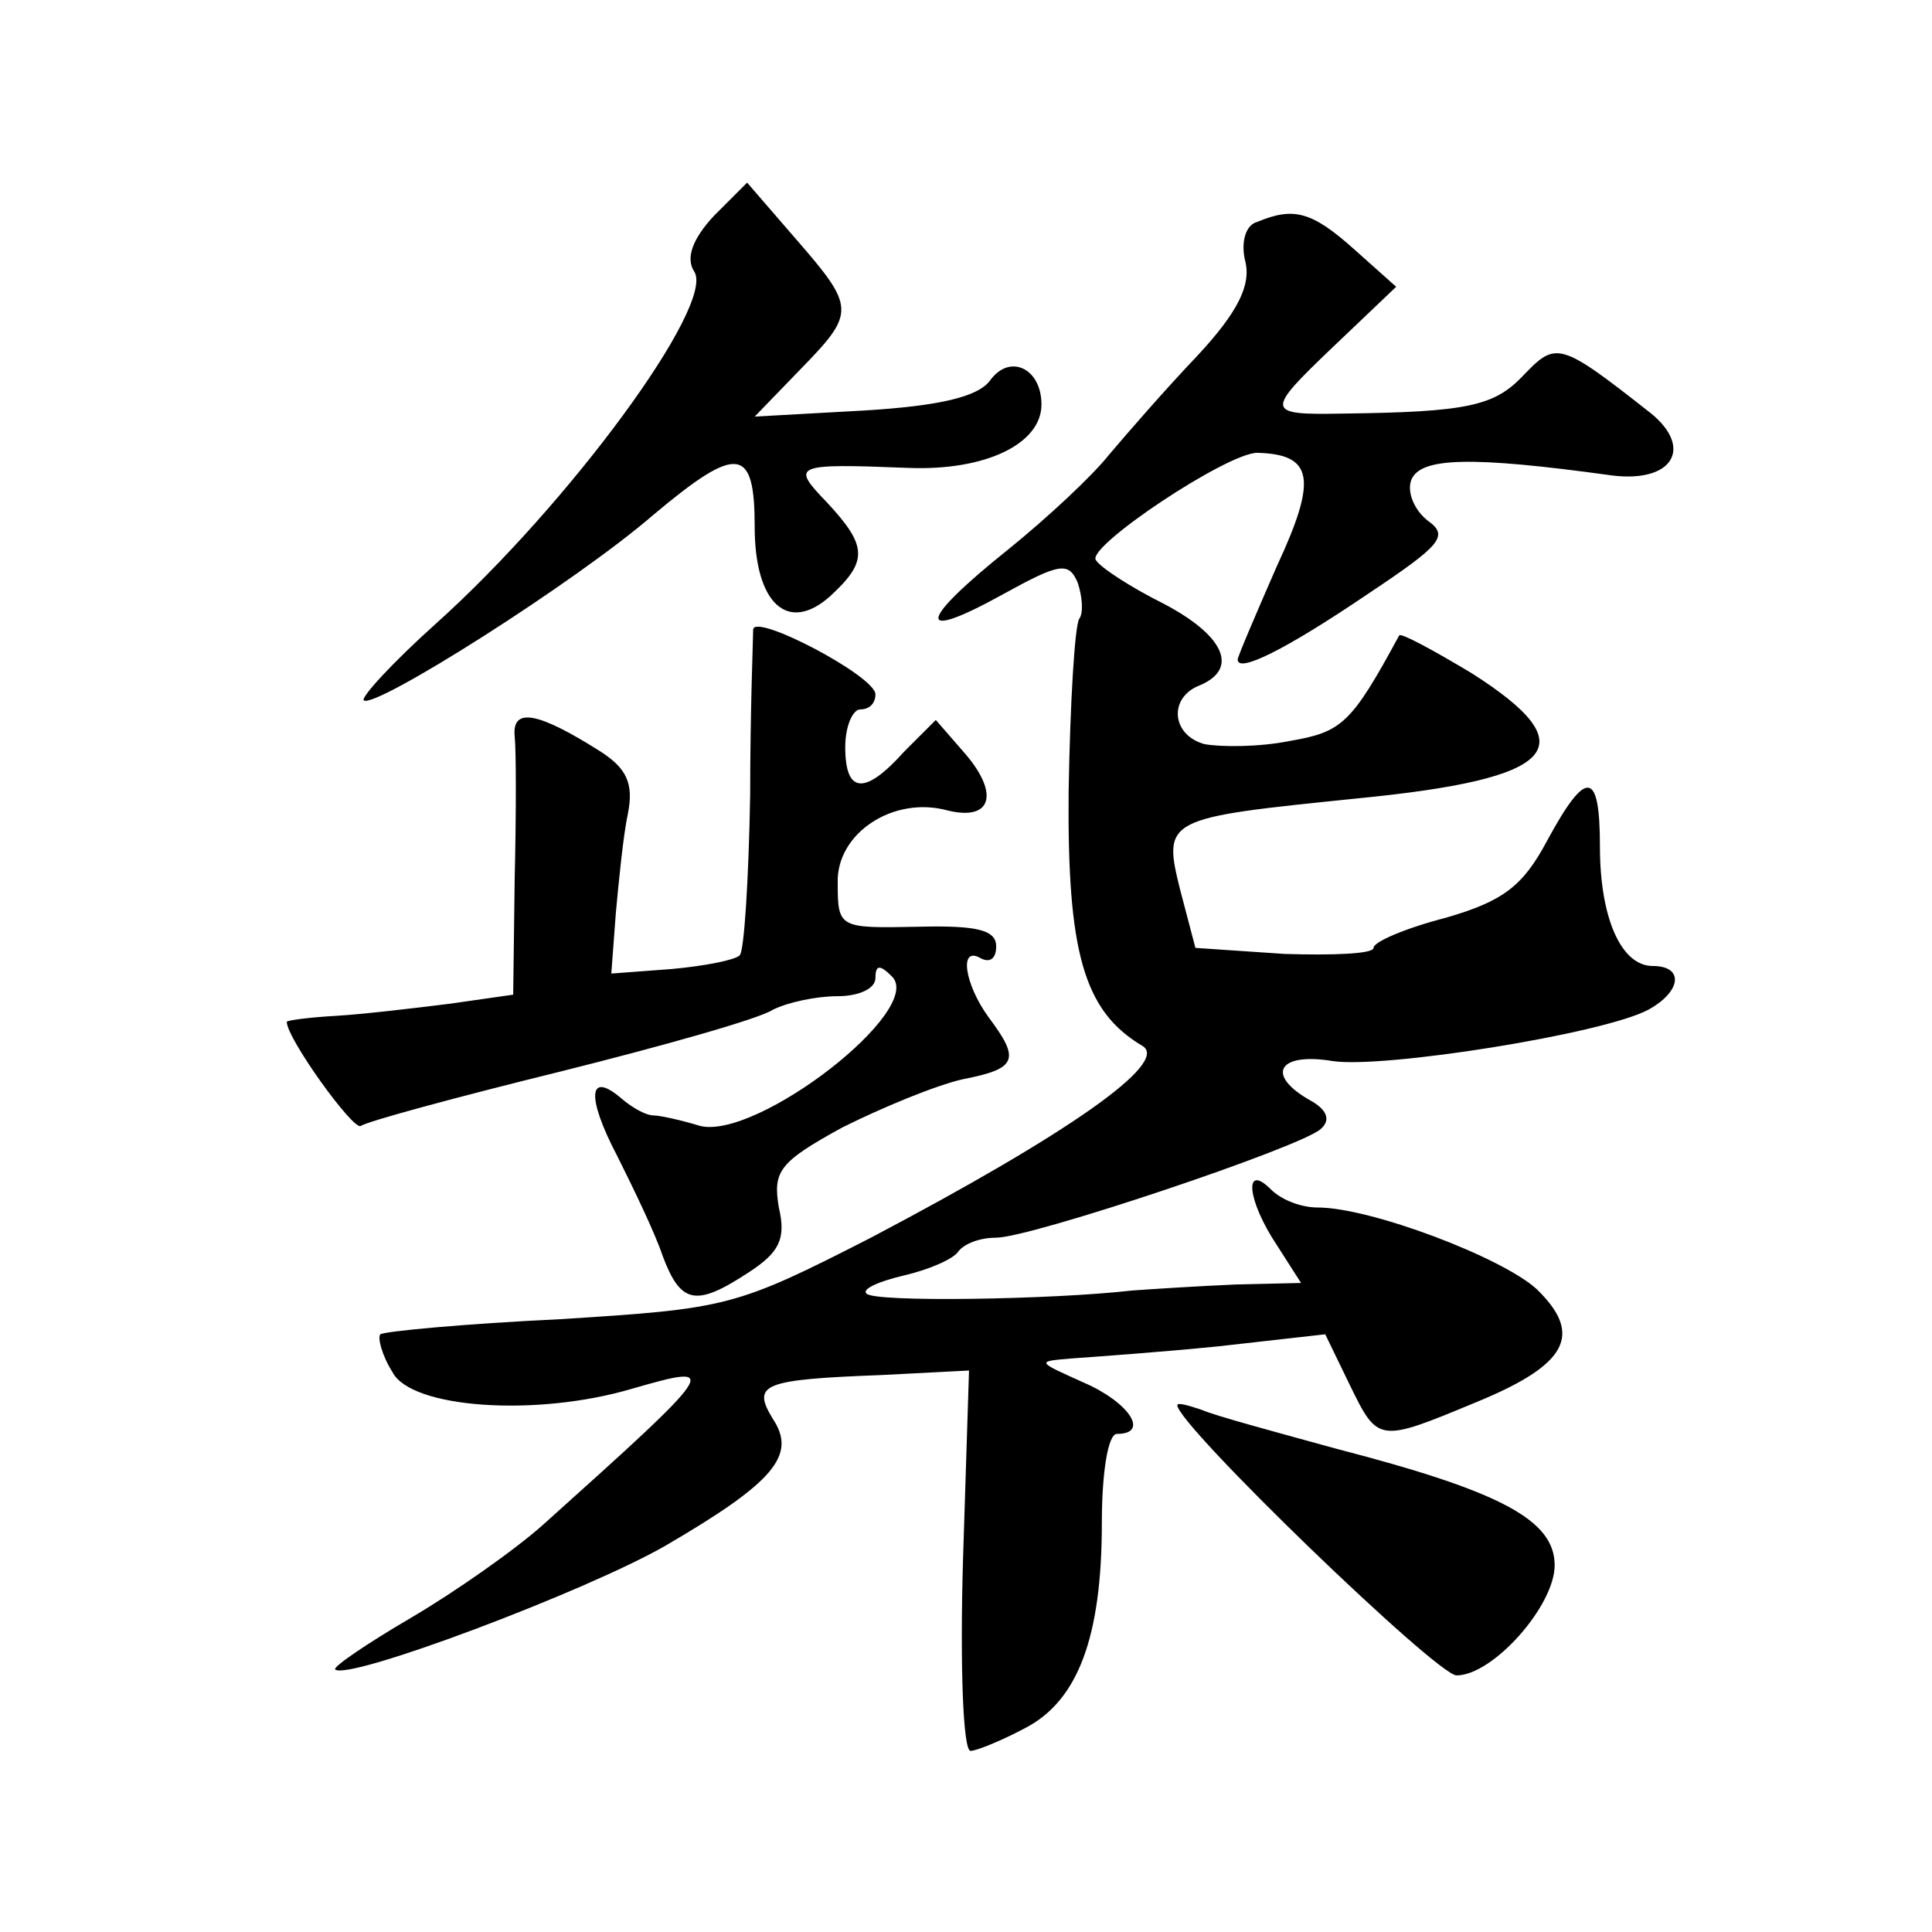 <?xml version="1.0" standalone="no"?>
<!DOCTYPE svg PUBLIC "-//W3C//DTD SVG 20010904//EN"
 "http://www.w3.org/TR/2001/REC-SVG-20010904/DTD/svg10.dtd">
<svg version="1.0" xmlns="http://www.w3.org/2000/svg"
 width="128pt" height="128pt" viewBox="0 0 128 128"
 preserveAspectRatio="xMidYMid meet">
<g transform="translate(0,128) scale(0.1,-0.1)"
fill="#0" stroke="none">
<path d="M473 1137 c-14 -15 -19 -28 -13 -37 14 -22 -83 -154 -171 -233 -29 -26
-50 -49 -48 -51 7 -6 140 78 192 123 56 47 67 45 67 -8 0 -51 22 -71 50 -46 25
23 25 33 -2 62 -24 25 -23 26 54 23 51 -2 88 16 88 42 0 24 -21 34 -34 16 -8 -11
-34 -17 -84 -20 l-72 -4 30 31 c37 38 37 41 -3 87 l-32 37 -22 -22z M833 1133 c-8
-2 -11 -14 -8 -26 4 -16 -5 -34 -32 -63 -21 -22 -47 -52 -58 -65 -11 -14 -41 -42
-67 -63 -60 -48 -62 -62 -4 -30 38 21 44 22 50 8 3 -9 4 -20 1 -24 -3 -5 -6 -56
-7 -114 -1 -107 10 -146 49 -169 18 -11 -49 -58 -180 -127 -90 -46 -95 -47 -206
-54 -63 -3 -116 -8 -119 -10 -2 -2 1 -14 8 -25 12 -24 95 -30 159 -11 59 17 58
15 -59 -90 -19 -17 -59 -45 -88 -62 -29 -17 -51 -32 -50 -34 8 -8 167 52 219 82
72 42 87 60 71 84 -14 23 -7 26 72 29 l58 3 -4 -126 c-2 -69 0 -126 5 -126 4 0
21 7 36 15 35 18 51 60 51 136 0 33 4 59 10 59 22 0 8 21 -22 34 -31 14 -32 14
-8 16 14 1 57 4 97 8 l71 8 16 -33 c19 -39 19 -39 84 -12 61 25 71 45 40 75 -23
21 -110 54 -145 54 -11 0 -24 5 -31 12 -18 18 -16 -7 4 -37 l16 -25 -43 -1 c-24
-1 -55 -3 -69 -4 -52 -6 -171 -8 -176 -2 -3 3 8 8 25 12 17 4 33 11 36 16 4 5 14
9 25 9 23 0 202 60 215 72 7 6 4 13 -7 19 -30 17 -21 32 15 26 34 -5 179 18 209
34 22 12 24 29 3 29 -21 0 -35 32 -35 79 0 51 -9 52 -35 4 -16 -30 -29 -40 -67
-51 -27 -7 -48 -16 -48 -20 0 -4 -27 -5 -59 -4 l-59 4 -10 38 c-12 48 -10 48 117
61 133 13 153 34 76 83 -25 15 -47 27 -48 25 -32 -59 -38 -64 -73 -70 -20 -4 -45
-4 -56 -2 -22 6 -24 31 -3 39 26 11 16 33 -24 54 -22 11 -42 24 -45 29 -6 9 87
71 107 71 37 -1 40 -17 13 -75 -14 -32 -26 -60 -26 -62 0 -9 31 6 87 44 48 32 53
38 39 48 -9 7 -14 19 -11 27 6 15 39 16 133 3 40 -5 54 18 26 41 -61 48 -63 48
-85 25 -19 -20 -37 -24 -119 -25 -52 -1 -52 1 -7 44 l42 40 -28 25 c-28 25 -40
28 -64 18z M499 863 c0 -5 -2 -54 -2 -110 -1 -56 -4 -104 -7 -106 -3 -3 -23 -7
-45 -9 l-40 -3 3 40 c2 22 5 52 8 66 4 20 -1 30 -18 41 -41 26 -59 30 -57 10 1
-9 1 -52 0 -94 l-1 -77 -42 -6 c-24 -3 -58 -7 -75 -8 -18 -1 -33 -3 -33 -4 0 -11
44 -72 49 -69 4 3 63 19 132 36 68 17 132 35 141 41 10 5 29 9 43 9 14 0 25 5 25
12 0 9 3 9 11 1 22 -22 -89 -108 -127 -99 -13 4 -27 7 -31 7 -5 0 -14 5 -21 11
-22 19 -24 2 -3 -38 11 -22 25 -51 30 -66 12 -32 22 -34 57 -11 20 13 25 22 20
43 -4 24 0 30 42 53 26 13 62 28 80 32 36 7 38 13 17 41 -16 22 -20 48 -5 39 6
-3 10 0 10 8 0 11 -13 14 -52 13 -52 -1 -53 -1 -53 29 -1 33 37 58 73 48 29 -7
34 11 12 37 l-20 23 -21 -21 c-26 -29 -39 -28 -39 3 0 14 5 25 10 25 6 0 10 4 10
10 0 12 -80 54 -81 43z M780 349 c0 -13 172 -179 185 -179 24 0 65 46 65 73 0 30
-36 49 -144 77 -40 11 -81 22 -90 26 -9 3 -16 5 -16 3z"/>
</g>
</svg>
